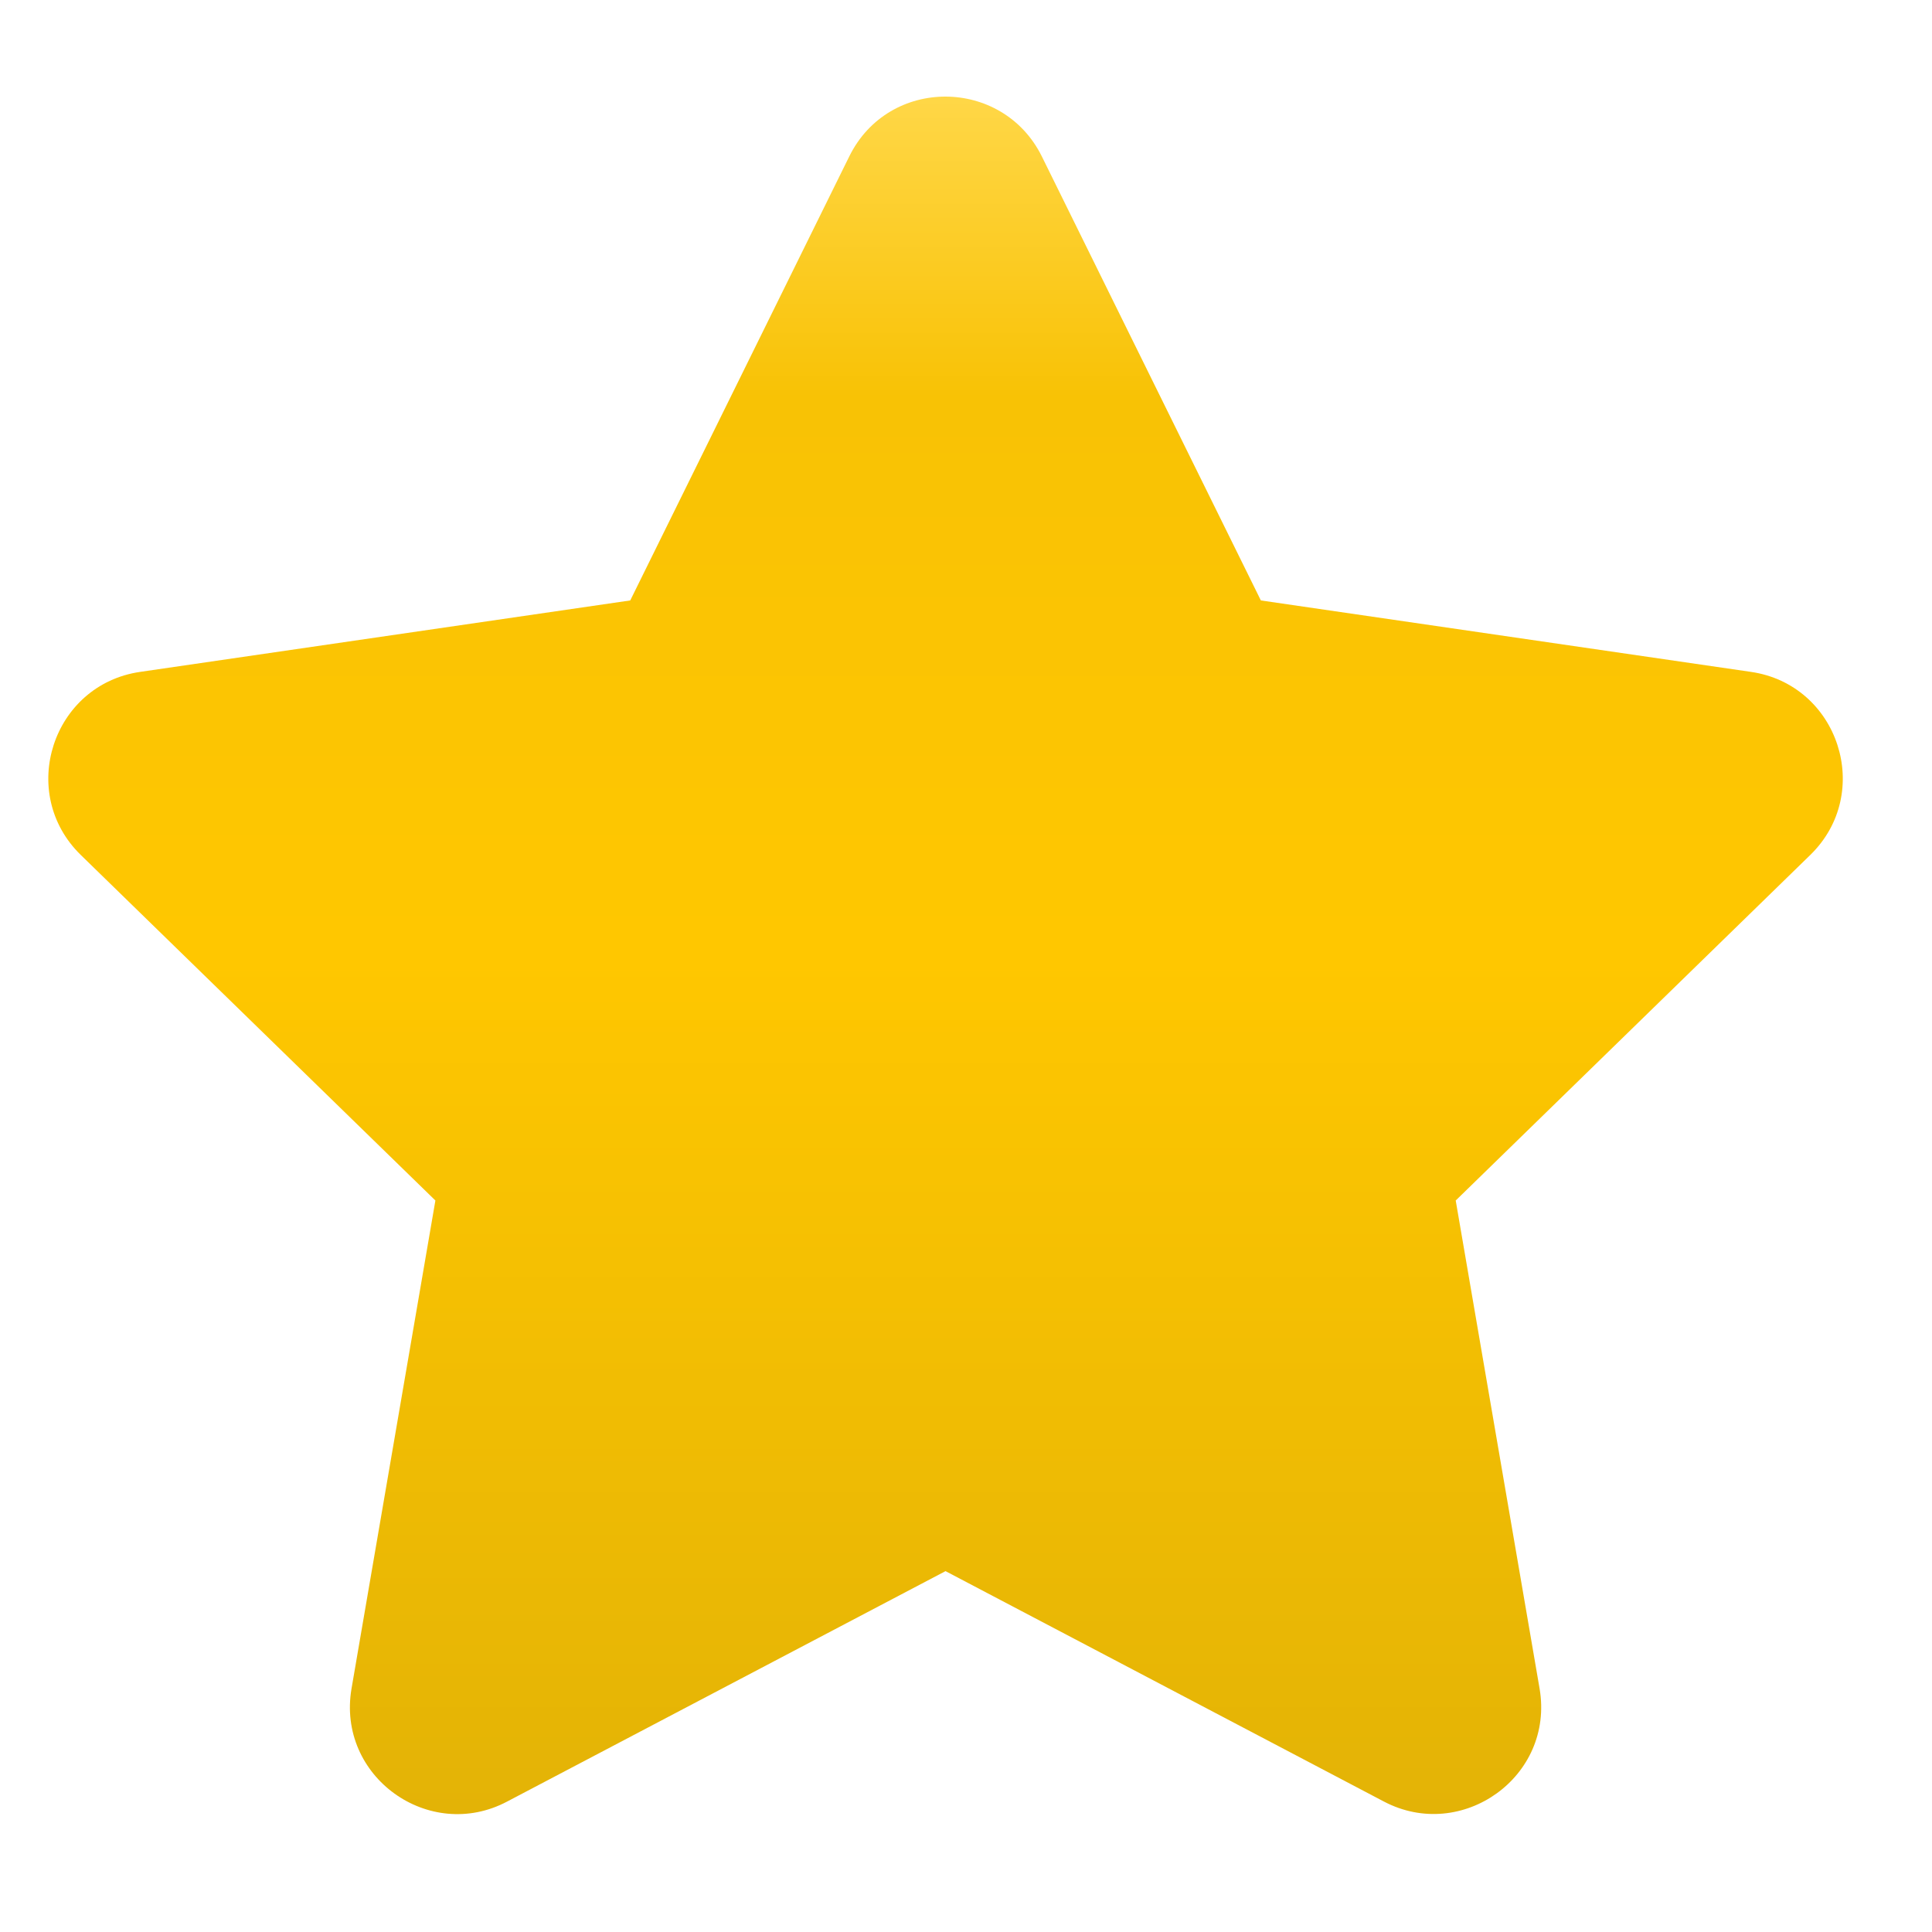 <svg width="42" height="42" viewBox="0 0 42 42" fill="none" xmlns="http://www.w3.org/2000/svg">
<g id="star" clip-path="url(#clip0_734_23)">
<g id="Vector" filter="url(#filter0_d_734_23)">
<path d="M18.463 3.399L13.701 13.053L3.048 14.606C1.138 14.883 0.372 17.238 1.757 18.587L9.465 26.098L7.642 36.707C7.314 38.625 9.333 40.061 11.025 39.164L20.555 34.155L30.085 39.164C31.777 40.054 33.797 38.625 33.469 36.707L31.646 26.098L39.353 18.587C40.739 17.238 39.973 14.883 38.063 14.606L27.41 13.053L22.648 3.399C21.795 1.678 19.323 1.656 18.463 3.399Z" fill="url(#paint0_linear_734_23)"/>
</g>
</g>
<defs>
<filter id="filter0_d_734_23" x="-4.95" y="-3.9" width="51.011" height="49.338" filterUnits="userSpaceOnUse" color-interpolation-filters="sRGB">
<feFlood flood-opacity="0" result="BackgroundImageFix"/>
<feColorMatrix in="SourceAlpha" type="matrix" values="0 0 0 0 0 0 0 0 0 0 0 0 0 0 0 0 0 0 127 0" result="hardAlpha"/>
<feOffset/>
<feGaussianBlur stdDeviation="3"/>
<feComposite in2="hardAlpha" operator="out"/>
<feColorMatrix type="matrix" values="0 0 0 0 0.212 0 0 0 0 0.247 0 0 0 0 0.294 0 0 0 0.1 0"/>
<feBlend mode="normal" in2="BackgroundImageFix" result="effect1_dropShadow_734_23"/>
<feBlend mode="normal" in="SourceGraphic" in2="effect1_dropShadow_734_23" result="shape"/>
</filter>
<linearGradient id="paint0_linear_734_23" x1="20.555" y1="2.1" x2="20.555" y2="39.438" gradientUnits="userSpaceOnUse">
<stop stop-color="#FFD747"/>
<stop offset="0.175" stop-color="#F8C205"/>
<stop offset="0.5" stop-color="#FFC700"/>
<stop offset="1" stop-color="#E3B306"/>
</linearGradient>
<clipPath id="clip0_734_23">
<rect width="42" height="42" fill="white"/>
</clipPath>
</defs>
</svg>
